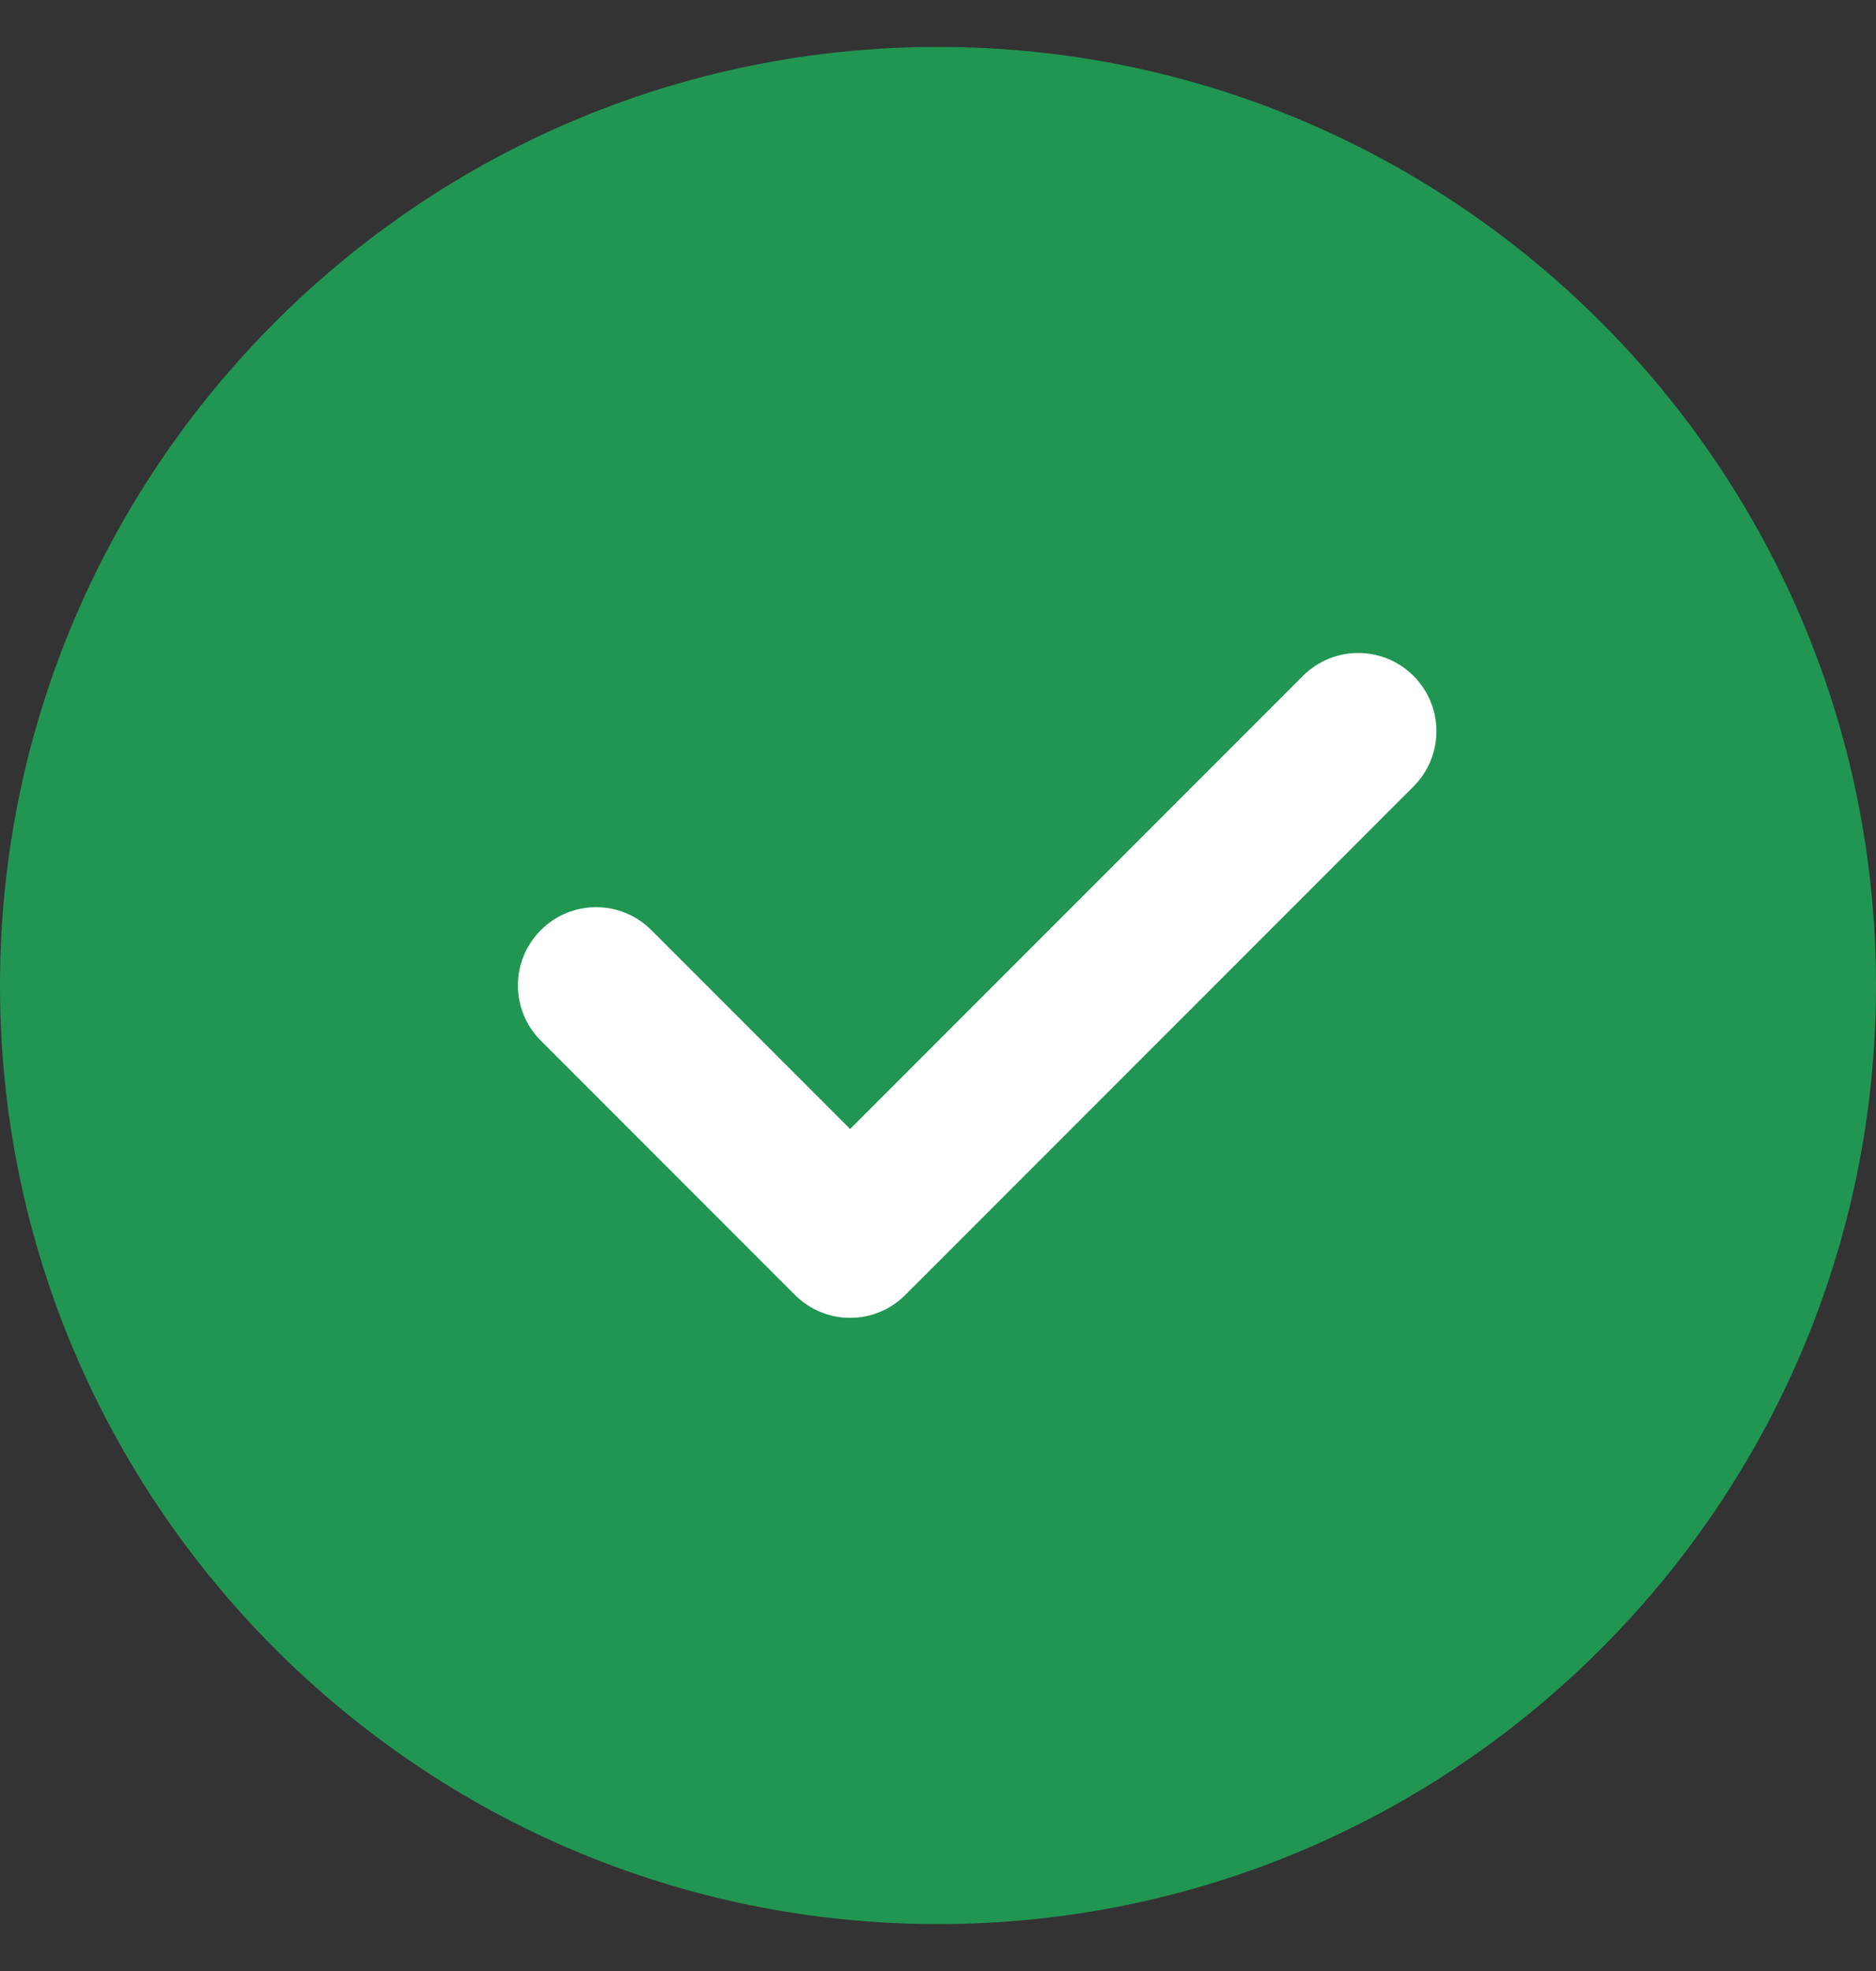 <?xml version="1.0"?>
<svg xmlns="http://www.w3.org/2000/svg" width="20" height="21" viewBox="0 0 20 21" fill="none">
<rect x="0" y="0" width="20" height="21" fill="#333333" stroke="none"/>
<g clip-path="url(#clip0_3548_1686)">
<path d="M10 0.5C4.486 0.5 0 4.986 0 10.5C0 16.014 4.486 20.5 10 20.5C15.514 20.5 20 16.014 20 10.5C20 4.986 15.514 0.5 10 0.5Z" fill="#219653"/>
<path d="M15.069 8.38L9.652 13.796C9.49 13.959 9.277 14.041 9.063 14.041C8.85 14.041 8.637 13.959 8.474 13.796L5.766 11.088C5.44 10.762 5.44 10.236 5.766 9.91C6.092 9.584 6.618 9.584 6.944 9.91L9.063 12.029L13.891 7.201C14.217 6.876 14.743 6.876 15.069 7.201C15.395 7.527 15.395 8.054 15.069 8.38Z" fill="white"/>
</g>
<defs>
<clipPath id="clip0_3548_1686">
<rect width="20" height="20" fill="white" transform="translate(0 0.5)"/>
</clipPath>
</defs>
</svg>
